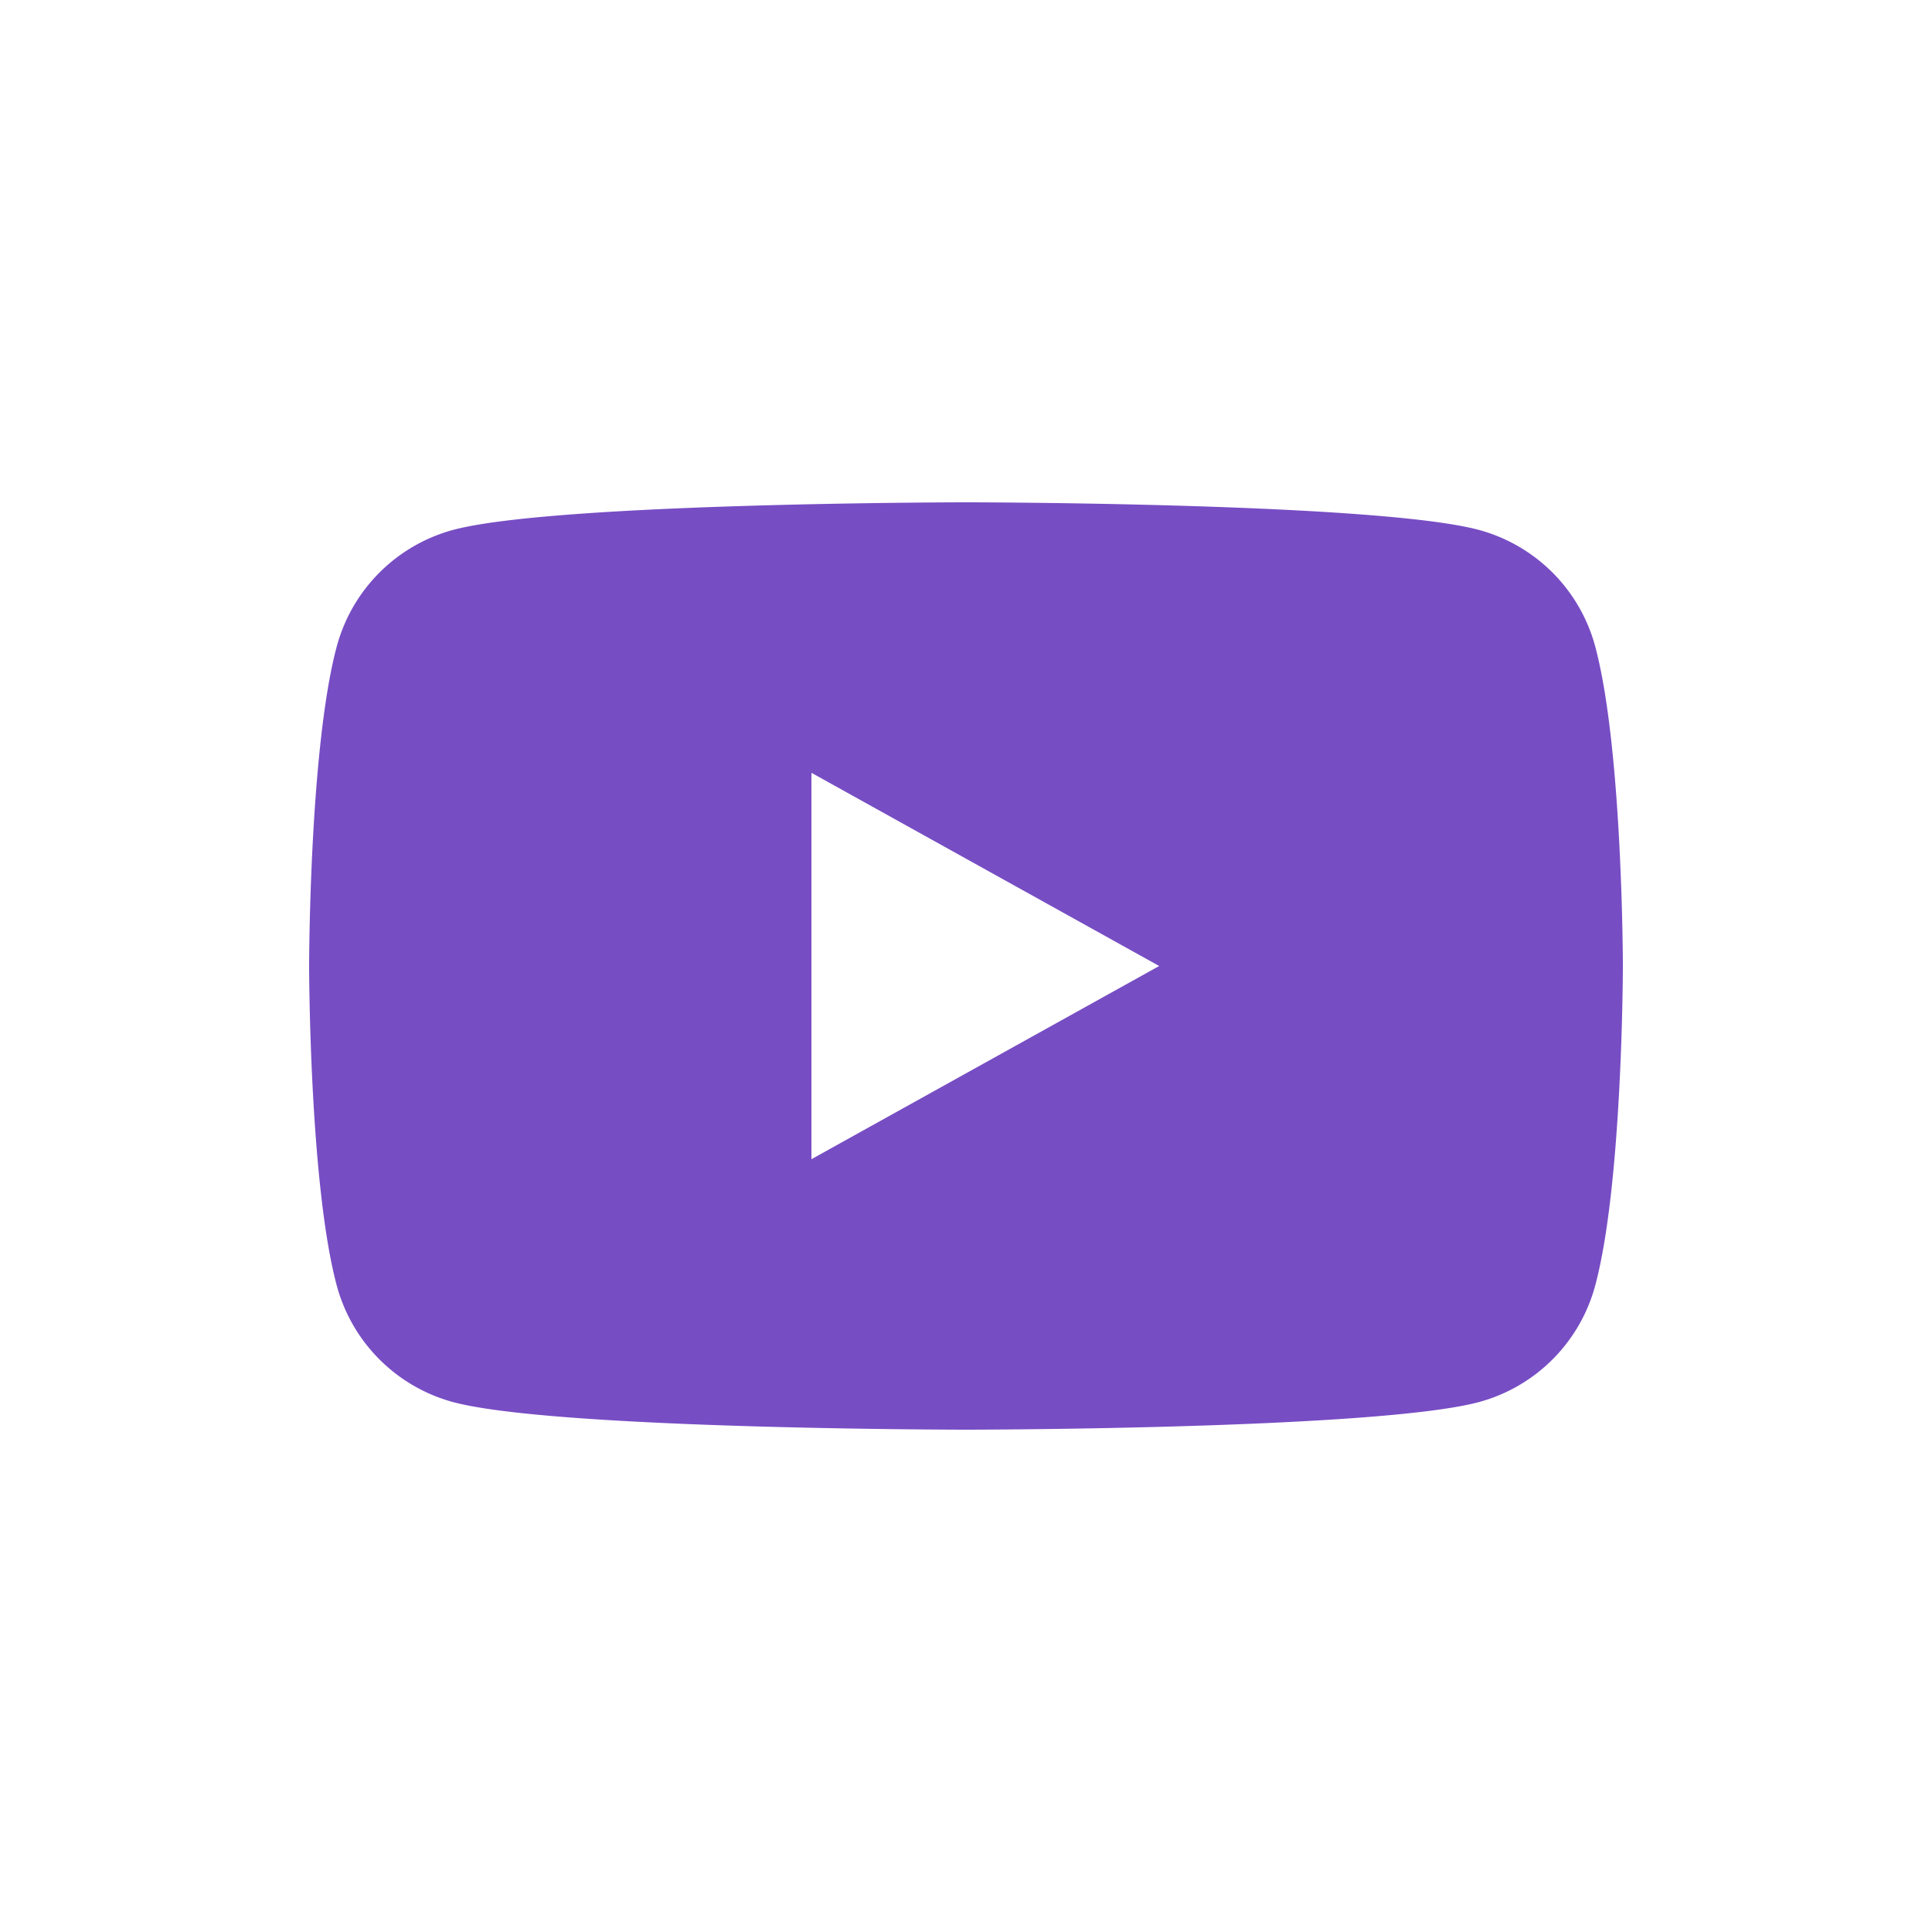 <svg xmlns="http://www.w3.org/2000/svg" width="60" height="60" viewBox="0 0 60 60"><path fill="#fff" d="M0 0h60v60H0z"/><path fill="#774dc4" d="M30 44.4c-.128 0-12.8-.01-15.941-.86a5.133 5.133 0 0 1-3.607-3.64C9.61 36.73 9.6 30.067 9.6 30s.01-6.731.852-9.9a5.133 5.133 0 0 1 3.607-3.64C17.2 15.61 29.873 15.6 30 15.6s12.795.01 15.94.86a5.129 5.129 0 0 1 3.607 3.64c.843 3.172.853 9.836.853 9.9s-.01 6.731-.853 9.9a5.129 5.129 0 0 1-3.607 3.64c-3.145.849-15.812.86-15.94.86M25.2 24v12L36 30Z"/></svg>